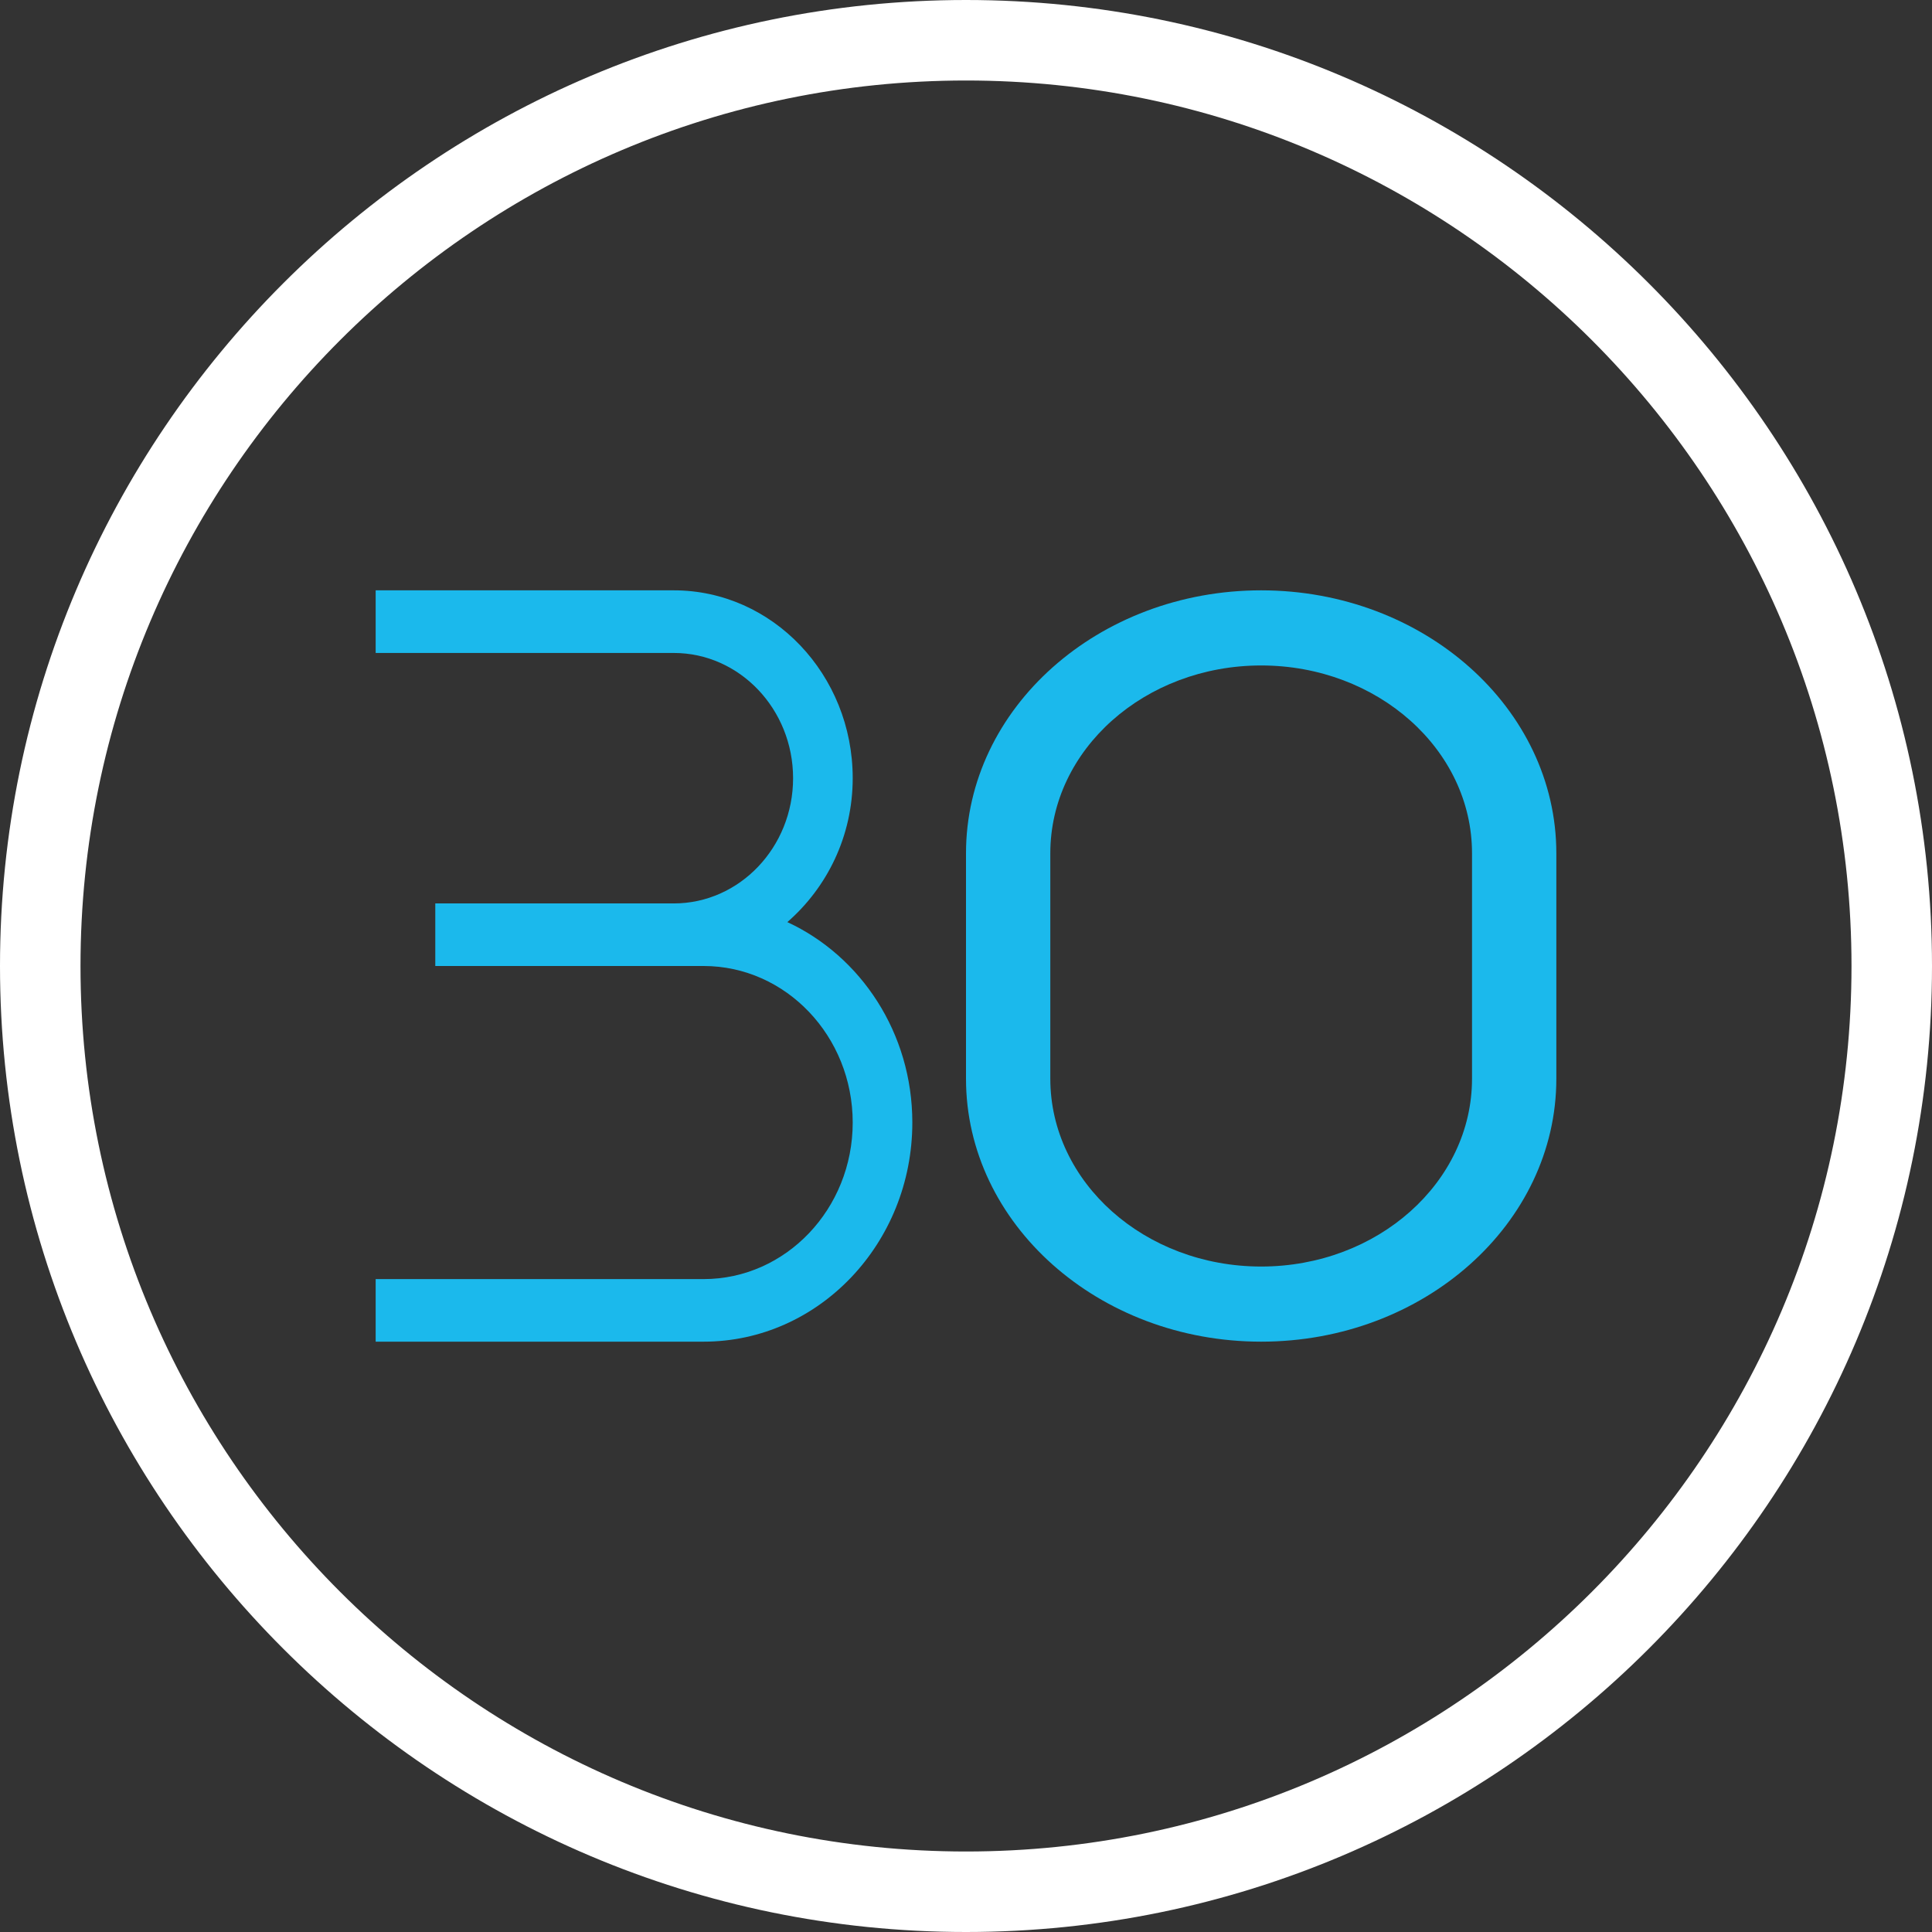 <?xml version="1.0" encoding="UTF-8"?>
<svg xmlns="http://www.w3.org/2000/svg" width="36" height="36" viewBox="0 0 36 36" fill="none">
  <rect x="0" y="0" width="36" height="36" fill="#333333" stroke="none"/>
  <g clip-path="url(#clip0_2081_196)">
    <path d="M36 18C36 8.075 27.925 0 18 0C8.075 0 0 8.075 0 18C0 27.925 8.075 36 18 36C27.925 36 36 27.925 36 18ZM34.5 18C34.5 27.098 27.098 34.5 18 34.5C8.902 34.5 1.5 27.098 1.5 18C1.5 8.902 8.902 1.5 18 1.5C27.098 1.5 34.5 8.902 34.5 18Z" fill="white"></path>
    <path d="M29 15.9V20.1C29 22.802 26.533 25 23.5 25C20.467 25 18 22.802 18 20.1V15.9C18 13.198 20.467 11 23.5 11C26.533 11 29 13.198 29 15.9ZM27.429 15.9C27.429 13.968 25.669 12.4 23.5 12.4C21.331 12.4 19.571 13.968 19.571 15.9V20.1C19.571 22.032 21.331 23.6 23.5 23.6C25.669 23.6 27.429 22.032 27.429 20.1V15.9Z" fill="#1BB9EC"></path>
    <path d="M17 20.916C17 23.168 15.256 25 13.111 25H7V23.834H13.111C14.643 23.834 15.889 22.526 15.889 20.917C15.889 19.308 14.643 18 13.111 18H8.111V16.834H12.555C13.781 16.834 14.778 15.787 14.778 14.501C14.778 13.214 13.781 12.167 12.555 12.167H7V11H12.556C14.394 11 15.889 12.57 15.889 14.5C15.889 15.583 15.409 16.539 14.671 17.182C16.04 17.816 17 19.248 17 20.917V20.916Z" fill="#1BB9EC"></path>
  </g>
  <defs>
    <clipPath id="clip0_2081_196">
      <rect width="36" height="36" fill="white"></rect>
    </clipPath>
  </defs>
</svg>
